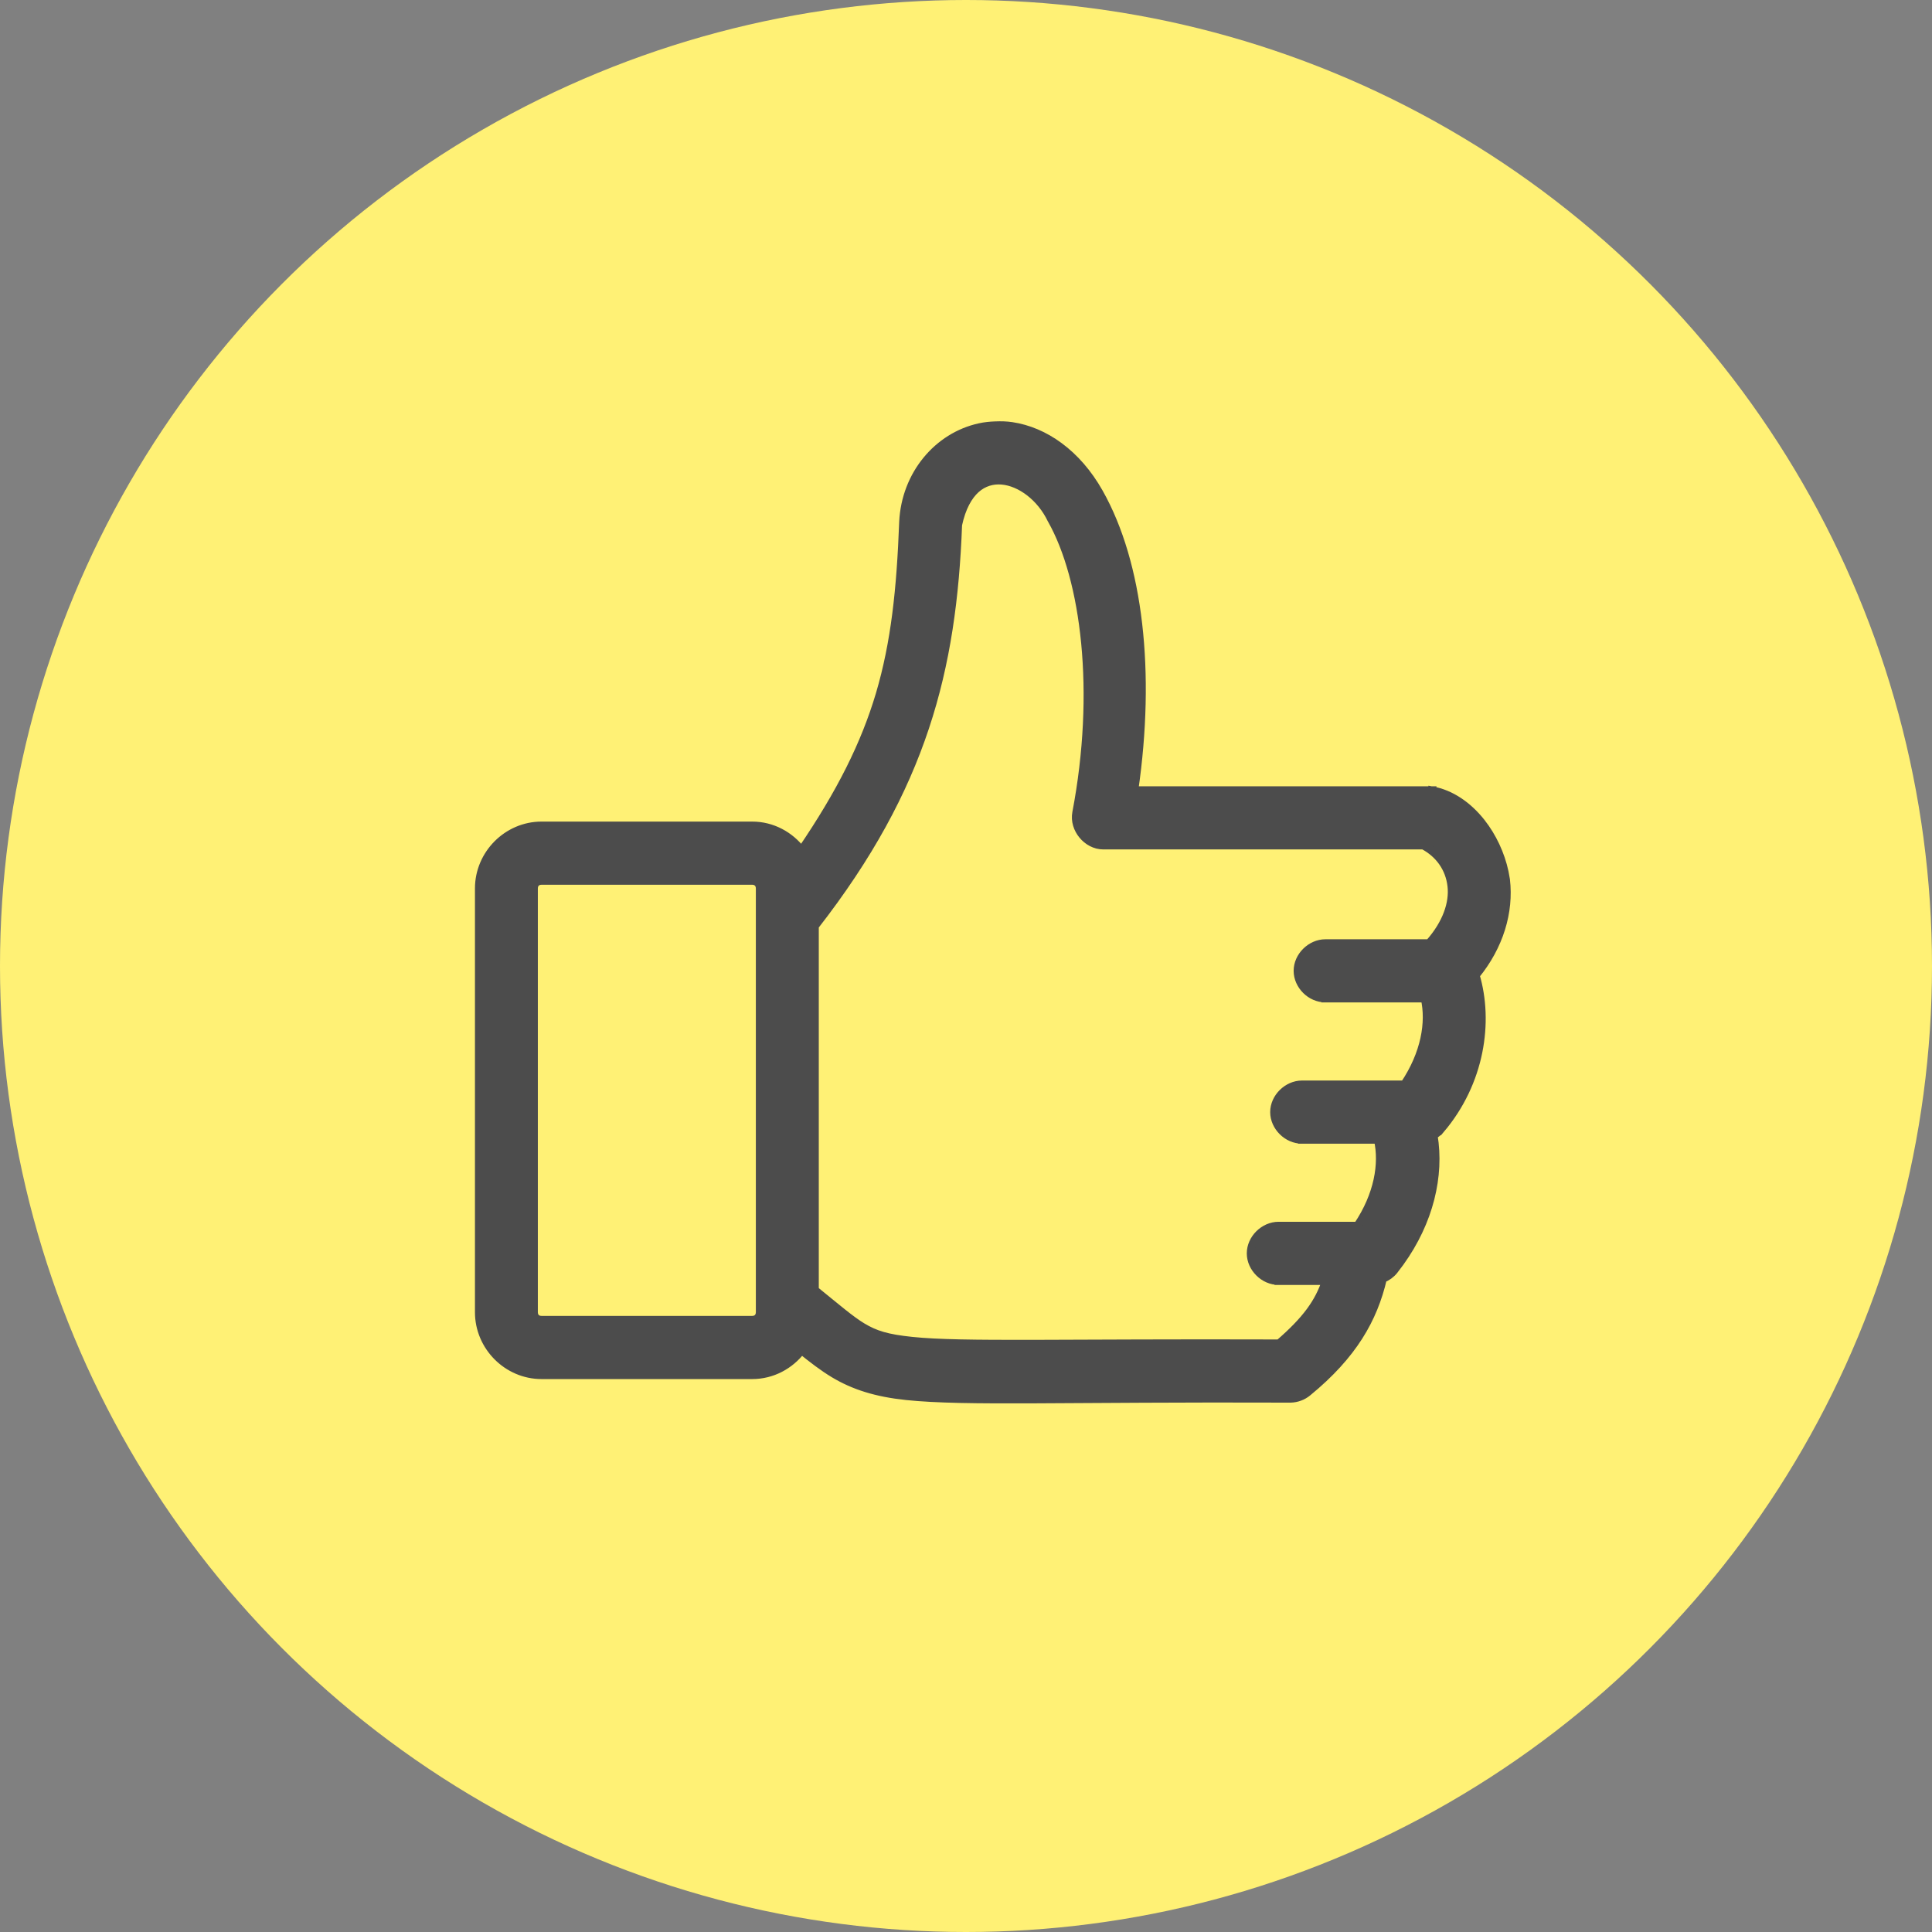 <svg width="36" height="36" viewBox="0 0 36 36" fill="none" xmlns="http://www.w3.org/2000/svg">
<rect x="0" y="0" width="36" height="36" fill="#808080" stroke="none"/>
<circle cx="18" cy="18" r="18" fill="#FFF175"/>
<path d="M18.552 7.927C18.651 7.923 18.749 7.925 18.852 7.94C19.461 8.03 20.068 8.447 20.48 9.178C21.229 10.504 21.453 12.529 21.135 14.726H26.678L26.665 14.801L26.678 14.727C27.041 14.79 27.36 15.019 27.6 15.322C27.81 15.588 27.963 15.915 28.035 16.25L28.061 16.394V16.395C28.13 16.991 27.942 17.628 27.496 18.174C27.751 19.038 27.591 20.164 26.845 21.045L26.844 21.044C26.807 21.089 26.762 21.126 26.712 21.156C26.837 21.91 26.635 22.763 26.09 23.521L25.974 23.675C25.919 23.743 25.847 23.794 25.767 23.827C25.591 24.578 25.213 25.248 24.368 25.941C24.279 26.016 24.165 26.058 24.05 26.061L24.047 26.061C21.942 26.053 20.433 26.07 19.311 26.074C18.19 26.079 17.451 26.071 16.891 26.013C16.326 25.954 15.909 25.821 15.538 25.598C15.335 25.476 15.14 25.325 14.935 25.16C14.722 25.439 14.39 25.622 14.016 25.622H10.091C9.453 25.622 8.925 25.092 8.925 24.451V16.555C8.925 15.914 9.453 15.384 10.091 15.384H14.016C14.39 15.384 14.721 15.568 14.934 15.847C15.669 14.768 16.118 13.866 16.395 12.934C16.678 11.975 16.783 10.981 16.83 9.726V9.725C16.873 8.843 17.473 8.133 18.252 7.962C18.35 7.94 18.453 7.93 18.552 7.927ZM18.667 8.954C18.495 8.94 18.328 8.987 18.186 9.113C18.044 9.241 17.922 9.453 17.852 9.778C17.75 12.476 17.202 14.664 15.182 17.257V24.038C15.581 24.361 15.847 24.591 16.065 24.723C16.307 24.868 16.521 24.937 16.995 24.986C17.462 25.035 18.163 25.043 19.259 25.041C20.347 25.039 21.822 25.027 23.834 25.034C24.34 24.597 24.574 24.268 24.707 23.868H23.824V23.867C23.552 23.87 23.307 23.627 23.307 23.355C23.307 23.08 23.553 22.841 23.824 22.841H25.295C25.683 22.265 25.777 21.682 25.676 21.236H24.261V21.235C23.989 21.239 23.743 20.995 23.743 20.723C23.743 20.448 23.99 20.209 24.261 20.209H26.167C26.555 19.632 26.65 19.049 26.549 18.604H24.696V18.602C24.424 18.605 24.18 18.363 24.18 18.09C24.18 17.816 24.426 17.577 24.696 17.577H26.629C26.957 17.209 27.083 16.827 27.047 16.509C27.009 16.178 26.82 15.912 26.523 15.753H20.559C20.404 15.753 20.265 15.673 20.172 15.56C20.079 15.448 20.027 15.295 20.056 15.143C20.486 12.885 20.22 10.792 19.594 9.684L19.591 9.679C19.394 9.268 19.017 8.983 18.667 8.954ZM10.091 16.411C10.045 16.411 10.009 16.427 9.986 16.45C9.963 16.473 9.947 16.508 9.947 16.555V24.451C9.947 24.498 9.963 24.532 9.986 24.556C10.009 24.579 10.045 24.595 10.091 24.595H14.016C14.062 24.595 14.097 24.579 14.12 24.556C14.143 24.532 14.159 24.497 14.159 24.451V16.555C14.159 16.508 14.143 16.473 14.12 16.45C14.097 16.427 14.062 16.411 14.016 16.411H10.091Z" fill="#4C4C4C" stroke="#4C4C4C" stroke-width="0.15"/>
</svg>
